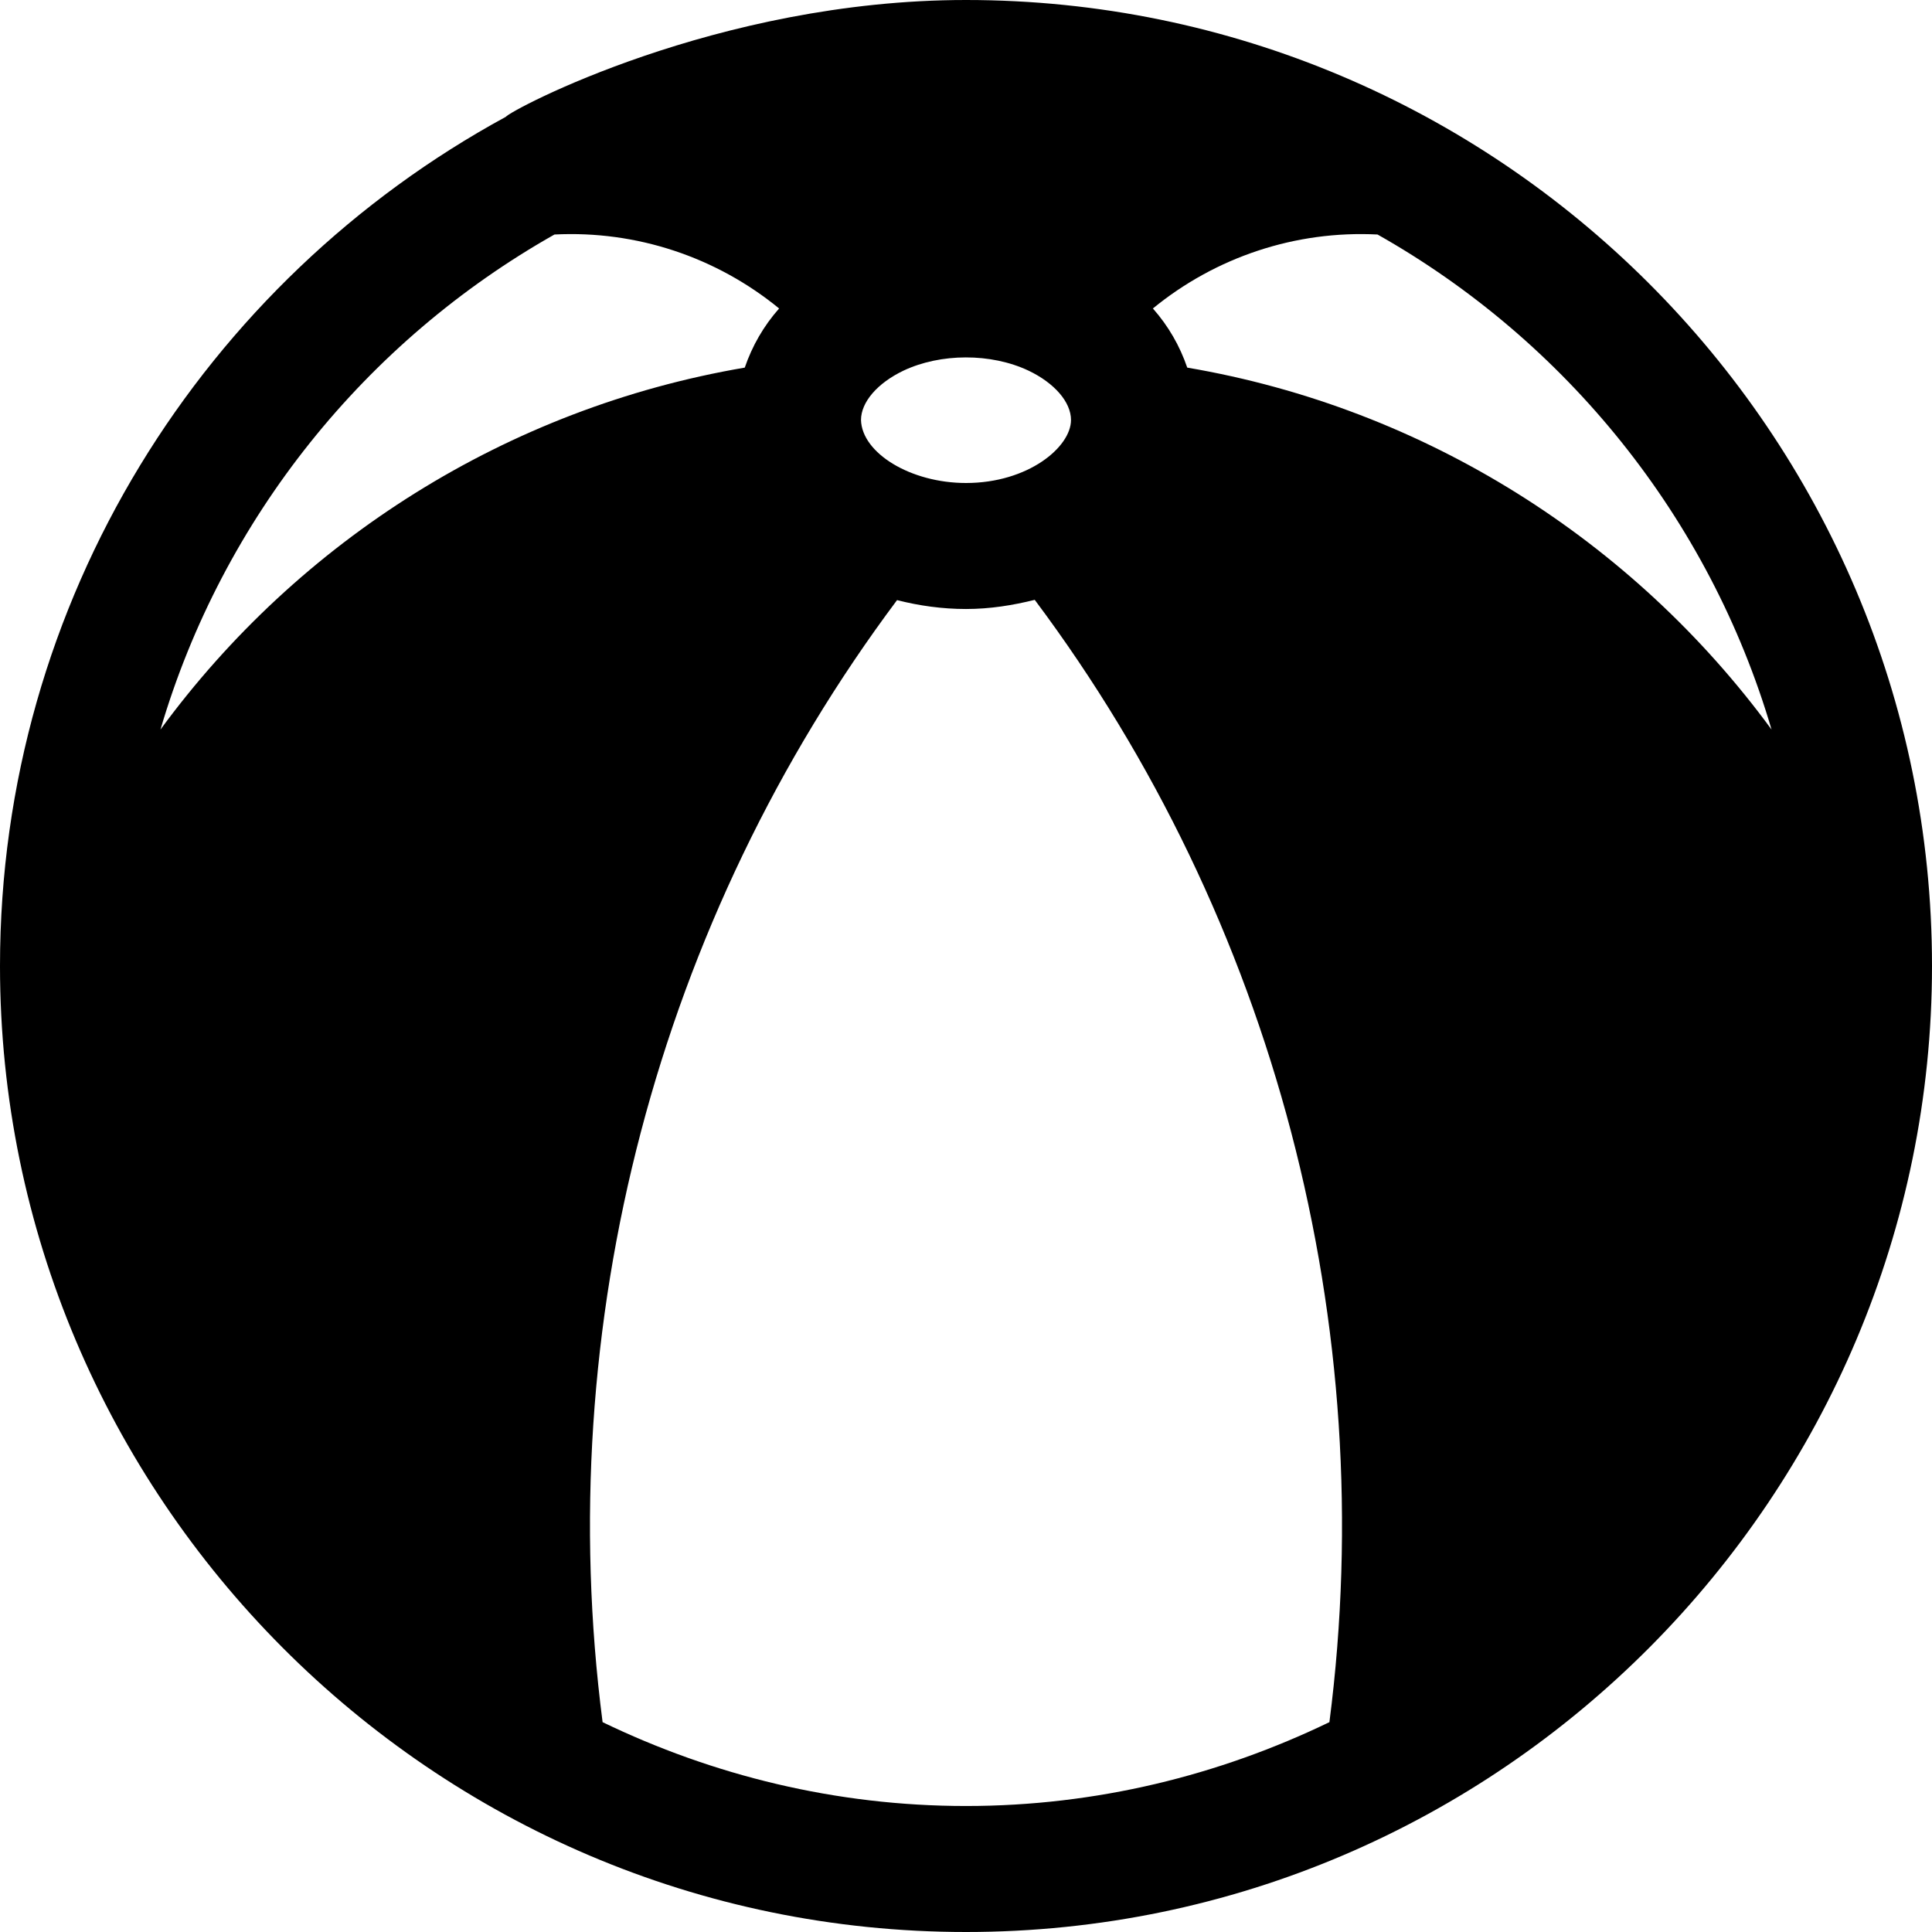 <?xml version="1.0" encoding="iso-8859-1"?>
<!-- Generator: Adobe Illustrator 19.0.0, SVG Export Plug-In . SVG Version: 6.00 Build 0)  -->
<svg version="1.1" id="Layer_1" xmlns="http://www.w3.org/2000/svg" xmlns:xlink="http://www.w3.org/1999/xlink" x="0px" y="0px"
	 viewBox="0 0 512 512" style="enable-background:new 0 0 512 512;" xml:space="preserve">
<g>
	<g>
		<path d="M256,0c-66.138,0-120.829,29.282-121.942,30.953C54.269,74.361,0,158.963,0,256c0,140.381,114.372,256,256,256
			c142.2,0,256-116.268,256-256C512,114.433,396.791,0,256,0z M239.44,98.219c9.797-4.627,23.147-4.71,33.121,0
			c6.902,3.295,11.265,8.342,11.265,13.085c0,7.158-11.333,16.696-27.826,16.696c-14.674,0-27.592-7.928-27.826-16.696
			C228.174,106.562,232.537,101.514,239.44,98.219z M42.524,193.341C59.015,137.259,96.983,90.367,146.936,62.148
			c21.739-1.103,42.898,5.978,59.536,19.601c-4.116,4.654-7.139,9.944-9.102,15.672C134.427,108.141,79.199,143.292,42.524,193.341z
			 M352.307,456.389c-29.193,14.089-61.779,22.22-96.307,22.22s-67.114-8.131-96.307-22.22
			C146.11,351.1,174.278,243.887,237.729,159.035c5.892,1.504,12.03,2.356,18.271,2.356c6.418,0,12.446-0.992,18.217-2.426
			C337.707,243.827,365.893,351.07,352.307,456.389z M314.632,97.42c-1.963-5.727-4.986-11.018-9.104-15.672
			c16.637-13.624,37.79-20.704,59.536-19.601c49.953,28.219,87.922,75.112,104.414,131.193
			C432.802,143.292,377.576,108.141,314.632,97.42z"/>
	</g>
</g>
<g>
</g>
<g>
</g>
<g>
</g>
<g>
</g>
<g>
</g>
<g>
</g>
<g>
</g>
<g>
</g>
<g>
</g>
<g>
</g>
<g>
</g>
<g>
</g>
<g>
</g>
<g>
</g>
<g>
</g>
</svg>
